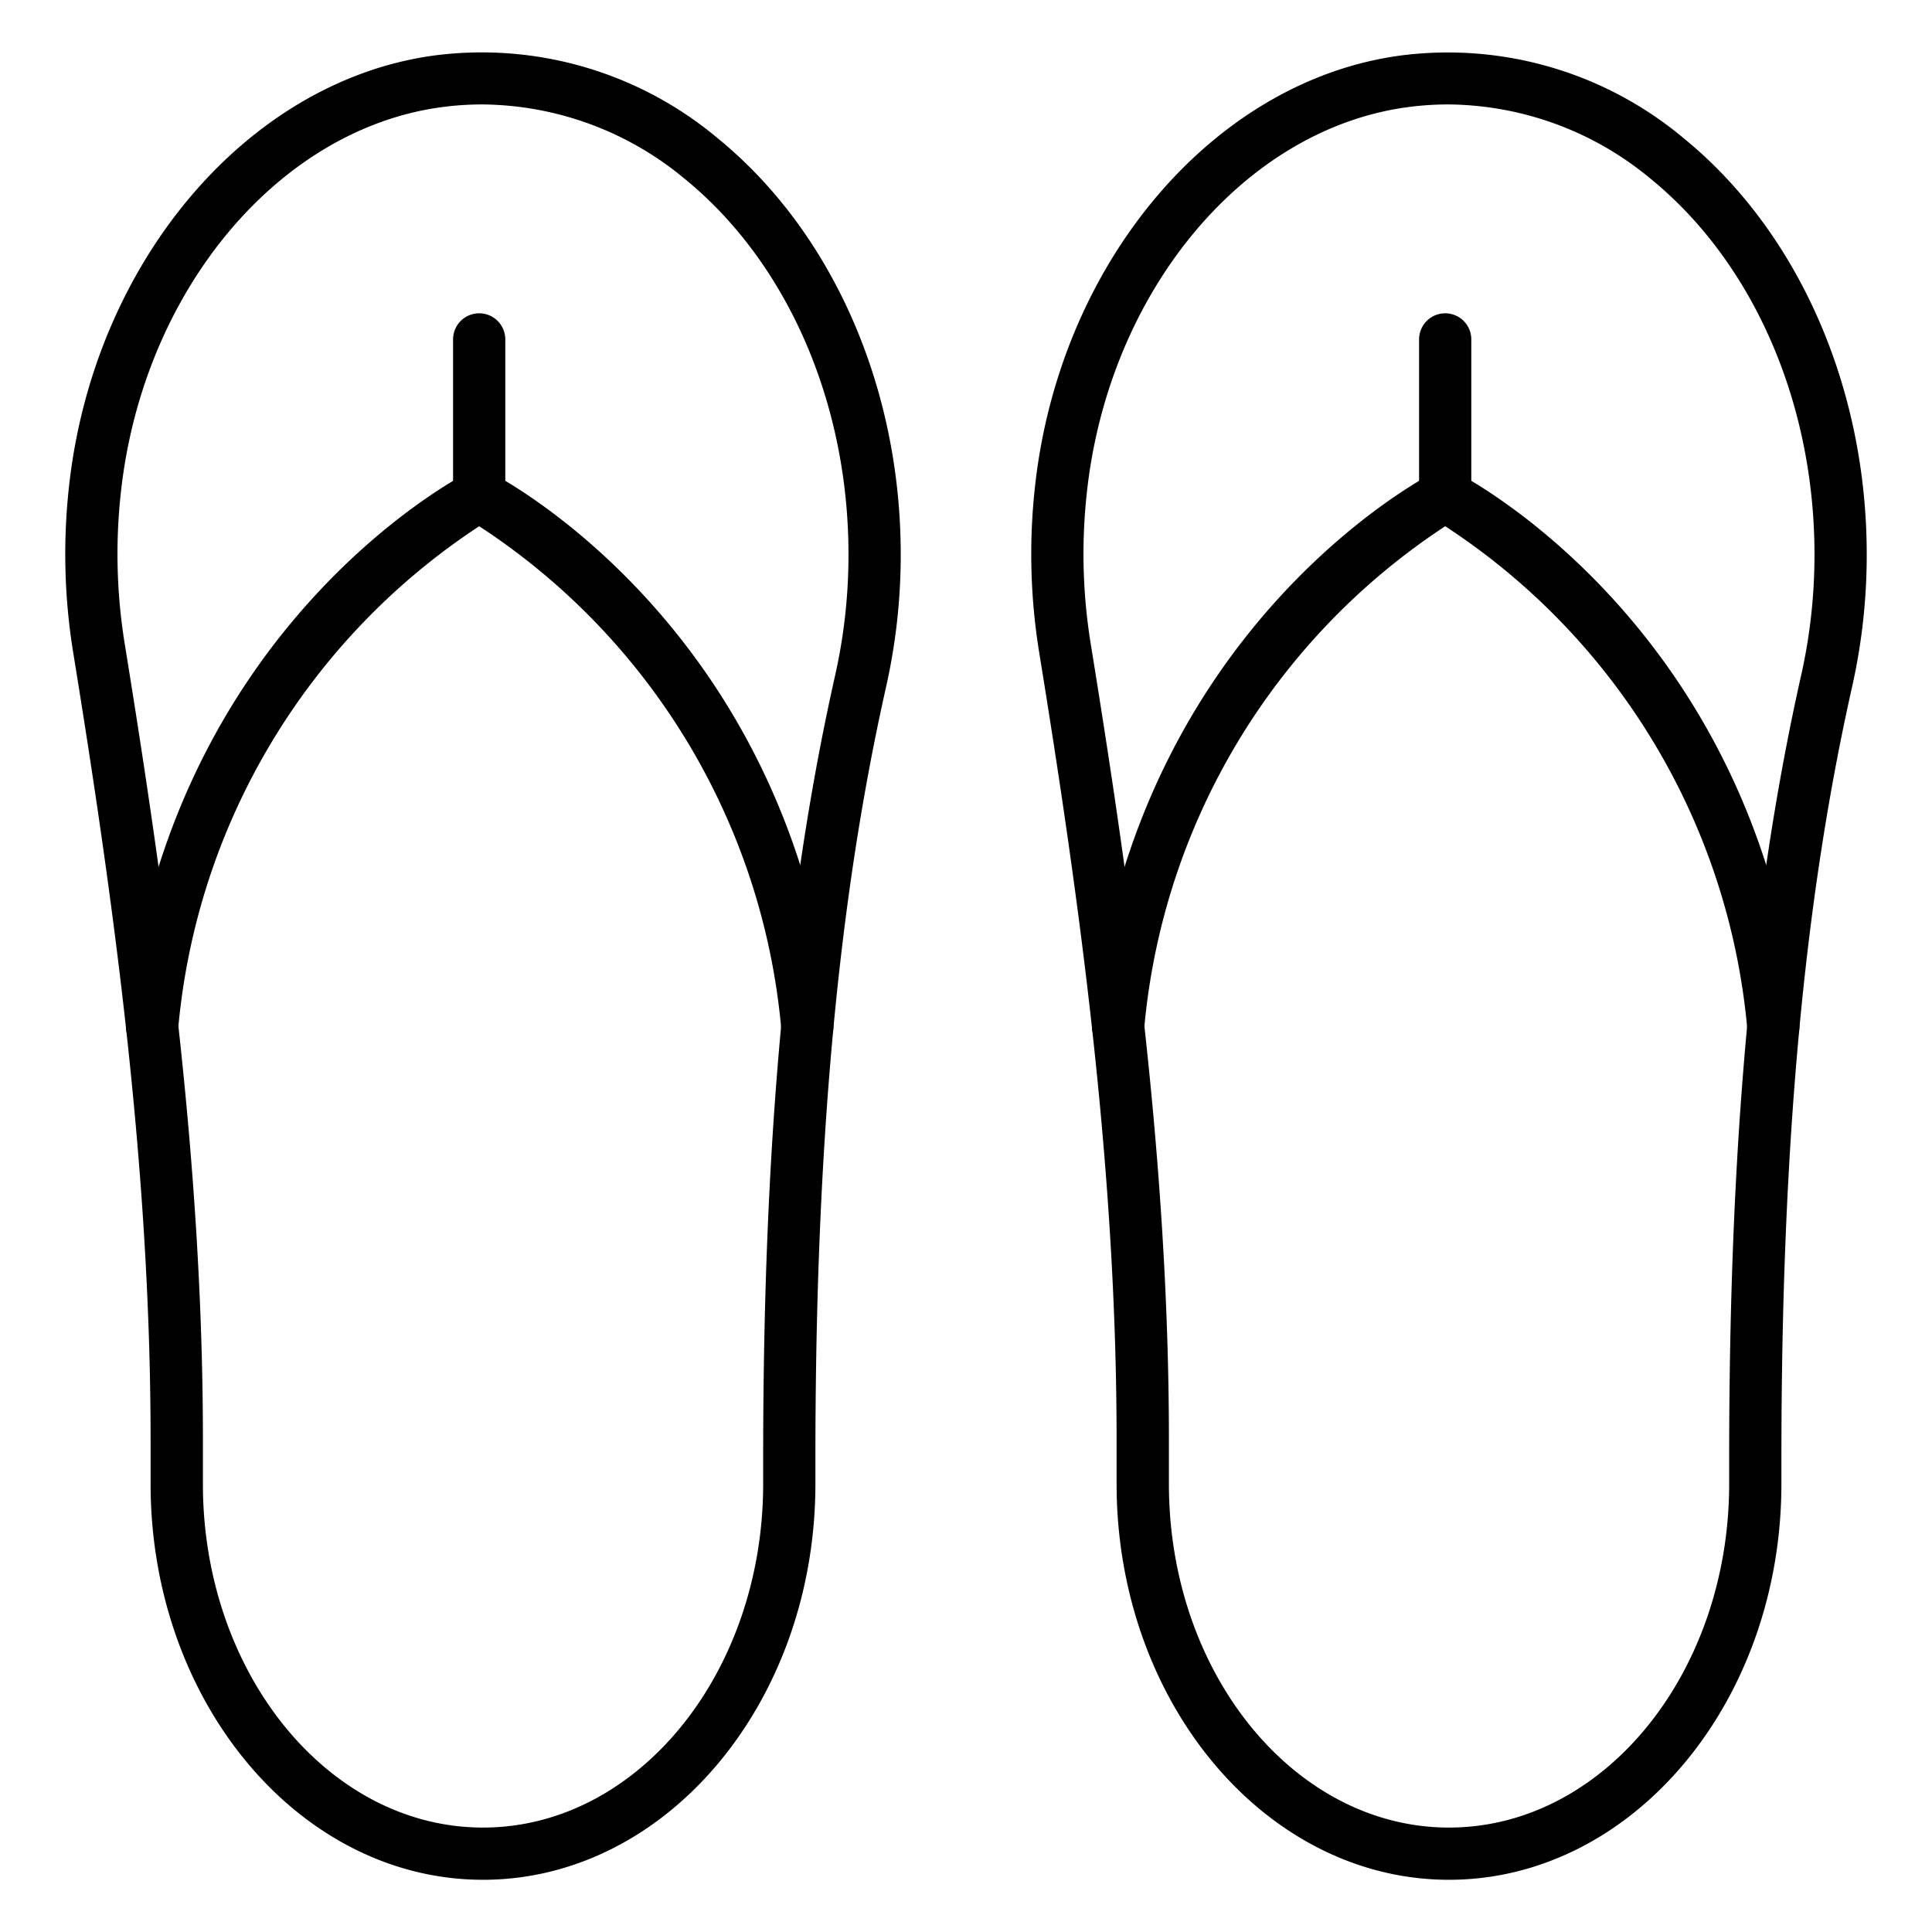 <?xml version="1.0"?>
<svg xmlns="http://www.w3.org/2000/svg" id="line_icons" data-name="line icons" viewBox="0 0 74 74" width="512" height="512"><path d="M18.5,72C11.479,72,5.768,65.2,5.768,56.833V55.151c0-10.466-1.428-20.7-2.971-30.2a23.5,23.5,0,0,1-.153-6.326C3.584,10.06,9.45,3.124,16.589,2.131A14.062,14.062,0,0,1,27.495,5.3C31.881,8.88,34.5,14.837,34.5,21.238a23.025,23.025,0,0,1-.555,5.045c-1.851,8.221-2.713,17.623-2.713,29.59v.959C31.231,65.2,25.52,72,18.5,72ZM18.471,4a11.709,11.709,0,0,0-1.606.111C10.619,4.98,5.474,11.175,4.632,18.84a21.466,21.466,0,0,0,.14,5.788c1.556,9.584,3,19.916,3,30.523v1.682C7.768,64.093,12.583,70,18.5,70s10.731-5.907,10.731-13.167v-.959c0-12.119.878-21.661,2.762-30.03a21.008,21.008,0,0,0,.506-4.606c0-5.806-2.344-11.183-6.269-14.385A12.254,12.254,0,0,0,18.471,4Z"/><path d="M30.921,40.326a1,1,0,0,1-.994-.895A25.739,25.739,0,0,0,18.355,20.156,25.76,25.76,0,0,0,6.822,39.432a1,1,0,0,1-1.989-.211c1.594-15.037,12.6-20.869,13.063-21.11a1,1,0,0,1,.915,0c.469.241,11.511,6.073,13.105,21.11a1,1,0,0,1-.889,1.1C30.992,40.324,30.956,40.326,30.921,40.326Z"/><path d="M18.354,20a1,1,0,0,1-1-1V13a1,1,0,0,1,2,0v6A1,1,0,0,1,18.354,20Z"/><path d="M55.5,72c-7.021,0-12.732-6.8-12.732-15.167V55.151c0-10.466-1.428-20.7-2.971-30.2a23.5,23.5,0,0,1-.153-6.326c.941-8.563,6.806-15.5,13.946-16.491A14.062,14.062,0,0,1,64.495,5.3C68.881,8.88,71.5,14.837,71.5,21.238a23.025,23.025,0,0,1-.555,5.045c-1.851,8.221-2.713,17.623-2.713,29.59v.959C68.231,65.2,62.52,72,55.5,72ZM55.471,4a11.709,11.709,0,0,0-1.606.111c-6.246.869-11.391,7.063-12.233,14.729a21.466,21.466,0,0,0,.14,5.788c1.556,9.584,3,19.916,3,30.523v1.682C44.768,64.093,49.583,70,55.5,70s10.731-5.907,10.731-13.167v-.959c0-12.119.878-21.661,2.762-30.03a21.008,21.008,0,0,0,.506-4.606c0-5.806-2.344-11.183-6.269-14.385A12.254,12.254,0,0,0,55.471,4Z"/><path d="M67.921,40.326a1,1,0,0,1-.994-.895A25.739,25.739,0,0,0,55.355,20.156,25.76,25.76,0,0,0,43.822,39.432a1,1,0,0,1-1.989-.211c1.594-15.037,12.6-20.869,13.063-21.11a1,1,0,0,1,.915,0c.469.241,11.511,6.073,13.105,21.11a1,1,0,0,1-.889,1.1C67.992,40.324,67.956,40.326,67.921,40.326Z"/><path d="M55.354,20a1,1,0,0,1-1-1V13a1,1,0,0,1,2,0v6A1,1,0,0,1,55.354,20Z"/></svg>
